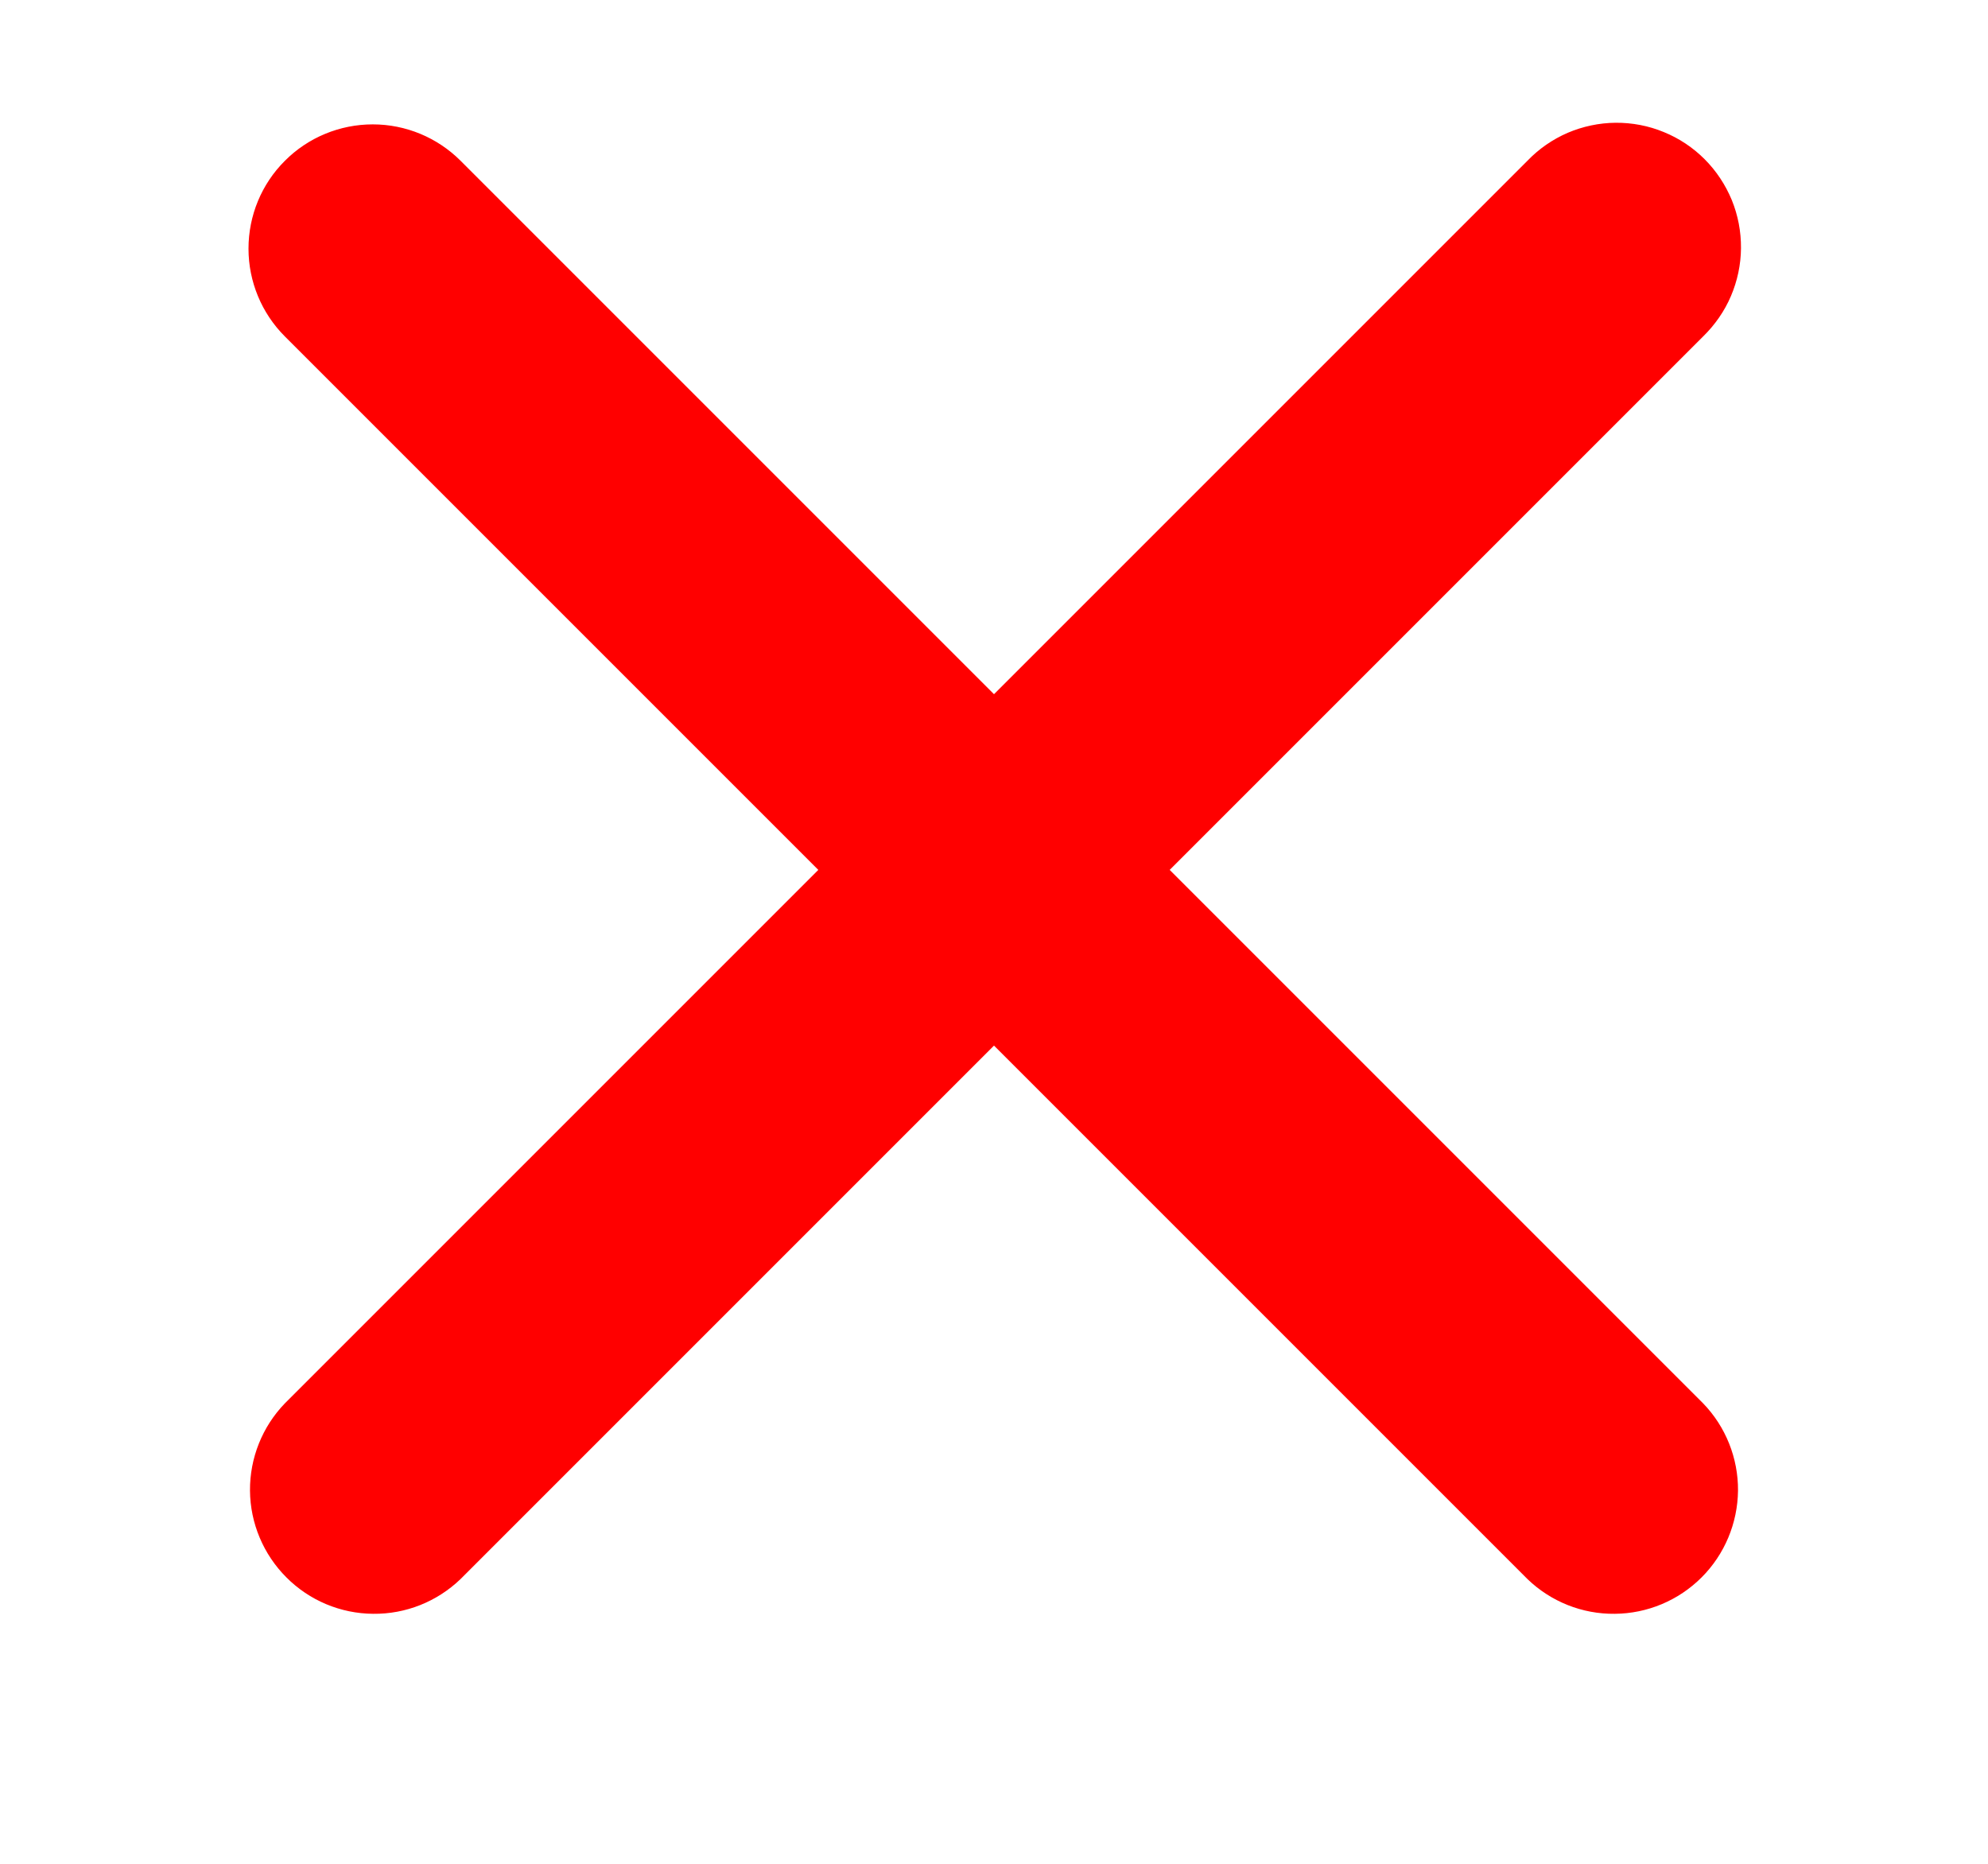 <?xml version="1.0" encoding="UTF-8"?>
<svg xmlns="http://www.w3.org/2000/svg" width="16" height="15" viewBox="0 0 16 15" fill="none">
  <path fill-rule="evenodd" clip-rule="evenodd" d="M2.293 1.294C2.48 1.106 2.735 1.001 3 1.001C3.265 1.001 3.519 1.106 3.707 1.294L8 5.587L12.293 1.294C12.385 1.198 12.495 1.122 12.617 1.069C12.739 1.017 12.871 0.989 13.003 0.988C13.136 0.987 13.268 1.012 13.391 1.063C13.514 1.113 13.625 1.187 13.719 1.281C13.813 1.375 13.887 1.487 13.938 1.61C13.988 1.733 14.013 1.864 14.012 1.997C14.011 2.13 13.983 2.261 13.931 2.383C13.879 2.505 13.802 2.615 13.707 2.708L9.414 7.001L13.707 11.294C13.889 11.482 13.99 11.735 13.988 11.997C13.985 12.259 13.88 12.51 13.695 12.695C13.509 12.881 13.258 12.986 12.996 12.988C12.734 12.991 12.481 12.89 12.293 12.708L8 8.415L3.707 12.708C3.518 12.89 3.266 12.991 3.003 12.988C2.741 12.986 2.49 12.881 2.305 12.695C2.12 12.51 2.014 12.259 2.012 11.997C2.01 11.735 2.111 11.482 2.293 11.294L6.586 7.001L2.293 2.708C2.105 2.52 2 2.266 2 2.001C2 1.735 2.105 1.481 2.293 1.294Z" fill="#FF0000"></path>
</svg>
